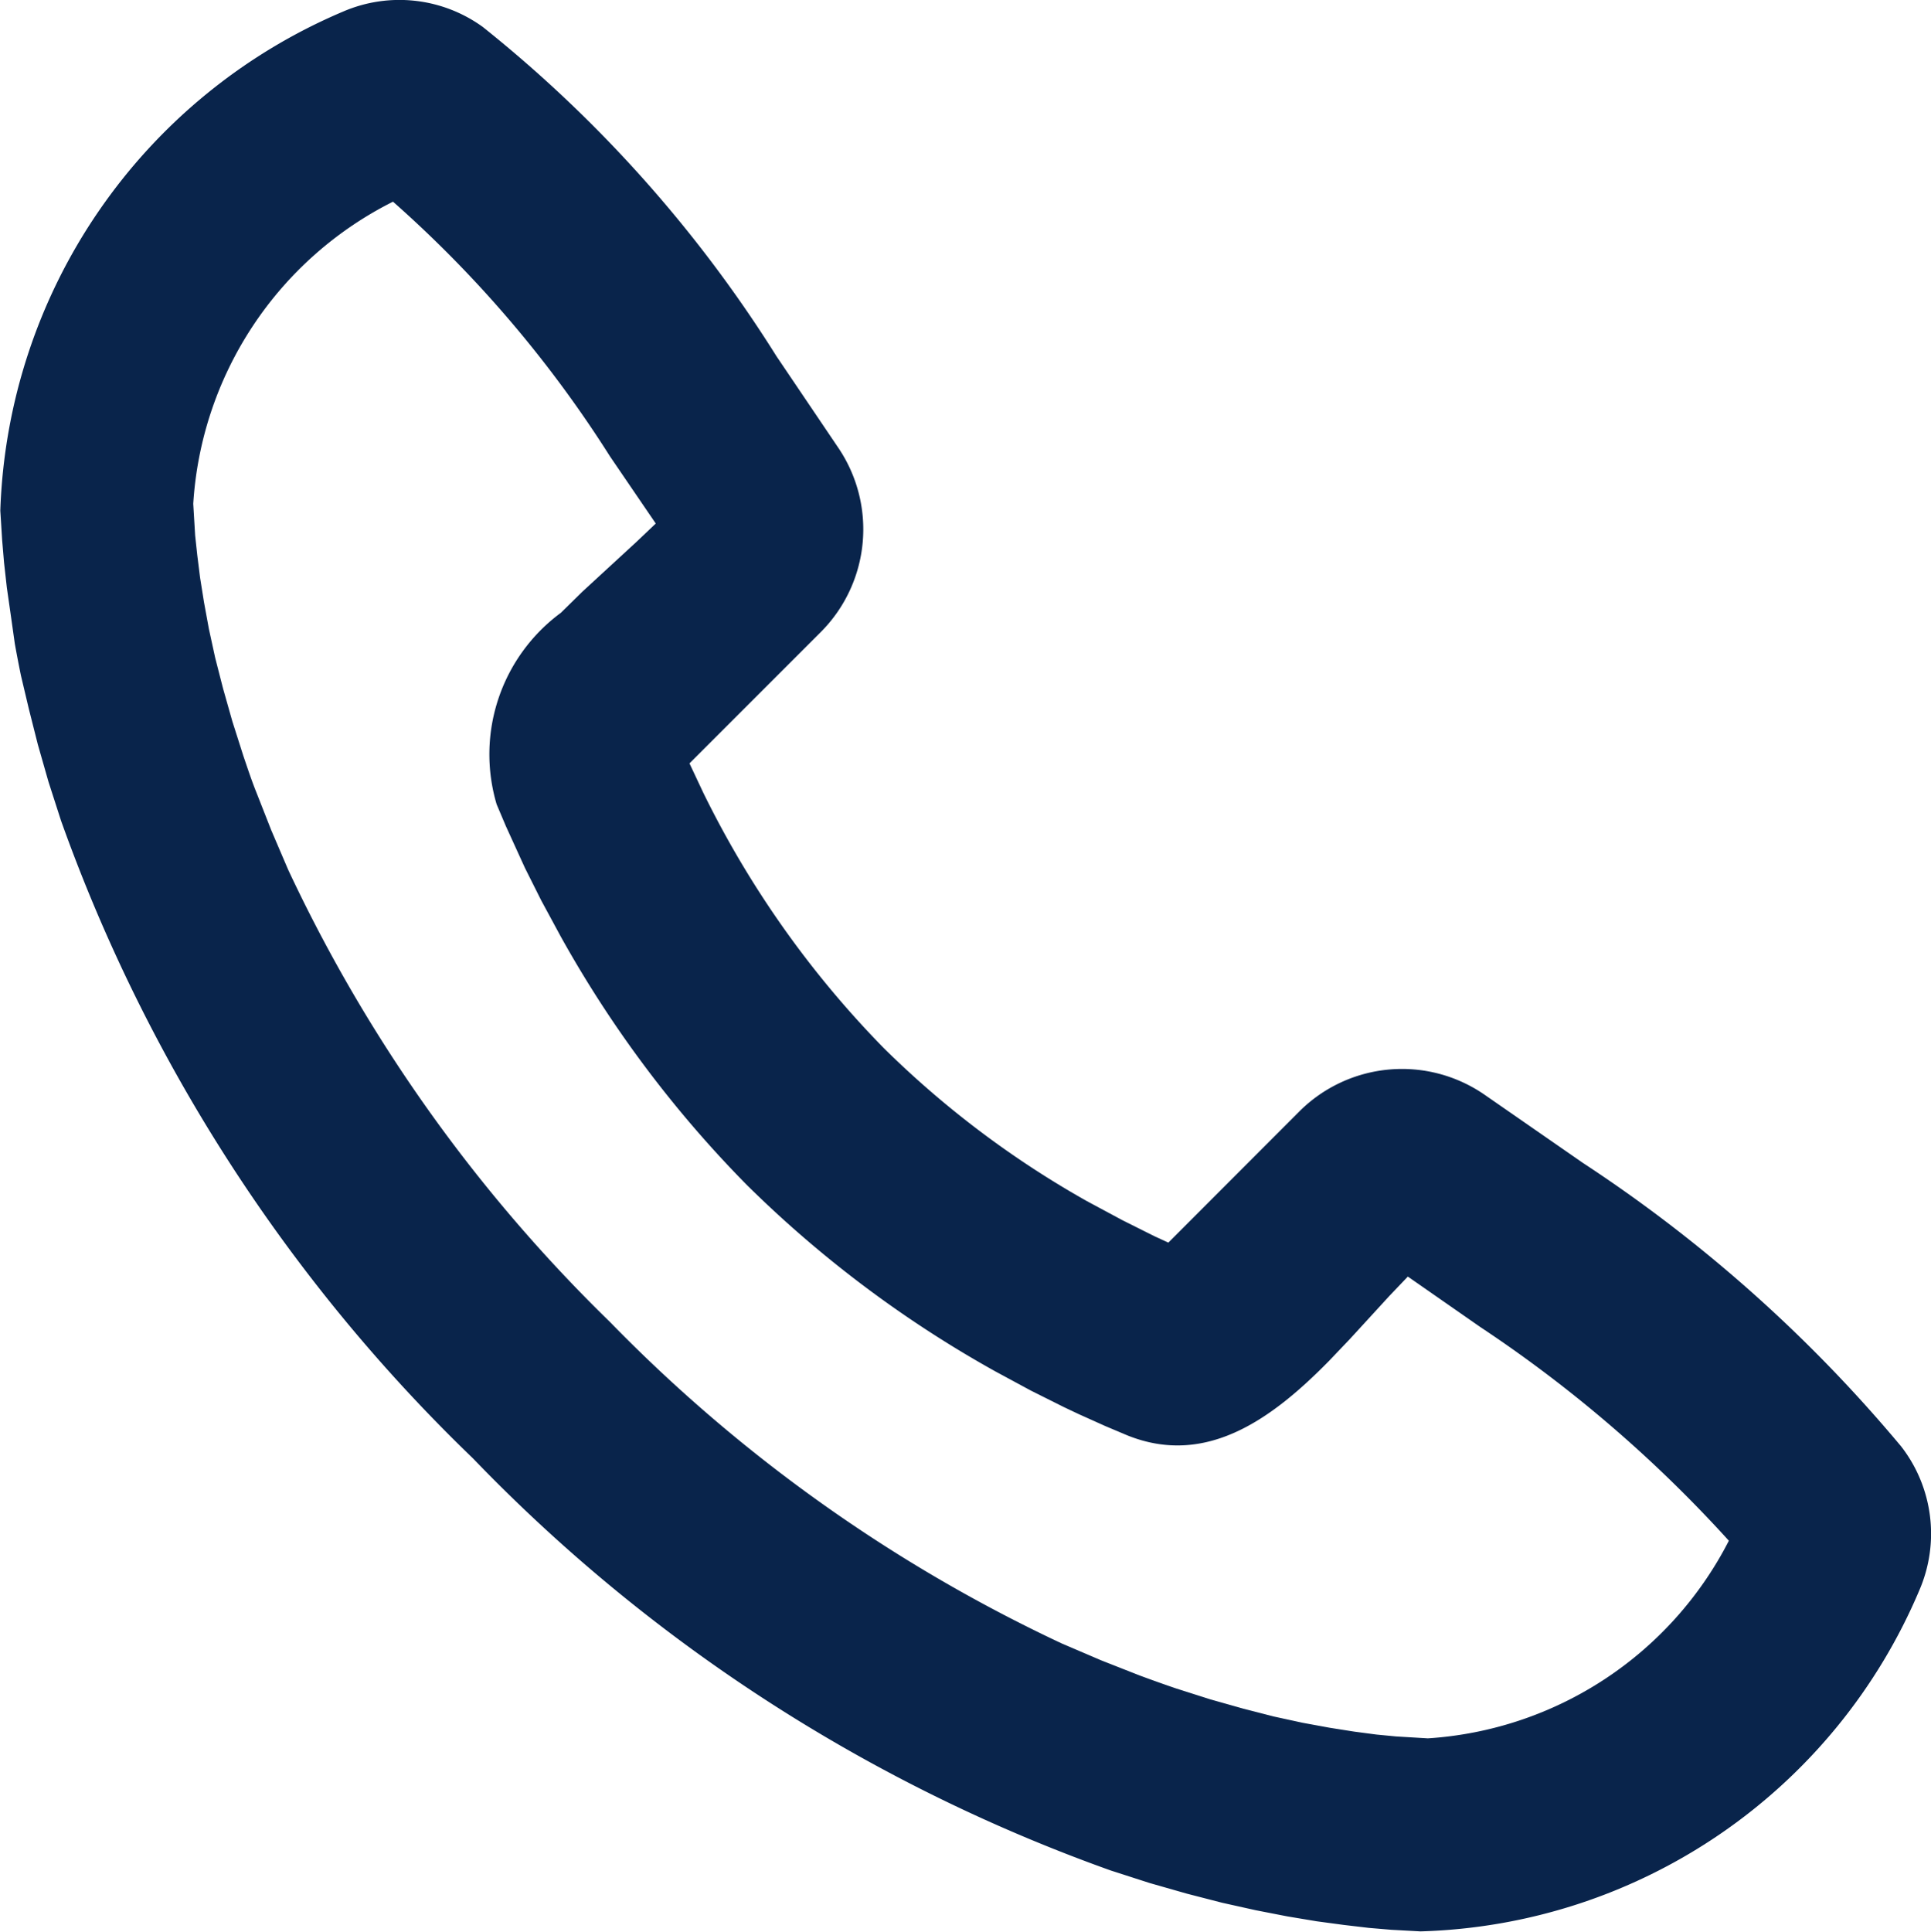 <svg xmlns="http://www.w3.org/2000/svg" width="24.332" height="24.337" viewBox="0 0 24.332 24.337">
  <path id="パス_26679" data-name="パス 26679" d="M7.949,2.506a16.557,16.557,0,0,1,3.7,4.148L12.423,7.8a1.833,1.833,0,0,1-.217,2.331l-1.653,1.653.174.37A12.365,12.365,0,0,0,13,15.37,12.029,12.029,0,0,0,15.562,17.3l.447.24.4.2.178.082,1.651-1.653a1.83,1.83,0,0,1,2.337-.208l1.236.857a18.265,18.265,0,0,1,4.01,3.572,1.792,1.792,0,0,1,.23,1.81A7.04,7.04,0,0,1,19.764,26.5l-.366-.02-.284-.024-.314-.037-.342-.046-.372-.062-.4-.078-.422-.094-.446-.115-.469-.134-.49-.158a20.912,20.912,0,0,1-8.035-5.192,20.909,20.909,0,0,1-5.19-8.034l-.158-.49-.134-.469L2.229,11.1l-.1-.422q-.041-.2-.077-.4L2,9.91l-.049-.342-.035-.314-.024-.284L1.869,8.6A7.083,7.083,0,0,1,6.188,2.312a1.791,1.791,0,0,1,1.761.194Zm-1.13,2.2A4.576,4.576,0,0,0,4.3,8.513l.024.4.027.25.035.28.049.308.062.338.079.363.1.39.117.413.139.436c.051.149.1.3.163.457l.188.478.214.5a19.474,19.474,0,0,0,4.052,5.694,19.5,19.5,0,0,0,5.694,4.052l.5.214.478.188c.156.058.308.112.457.163l.436.139.414.117.389.1.363.079.338.062.31.049.28.037.249.024.4.024a4.593,4.593,0,0,0,3.793-2.49,16.649,16.649,0,0,0-3.133-2.693l-.912-.635-.232.243-.495.54-.262.275c-.714.728-1.548,1.345-2.547.942l-.275-.116-.336-.151-.188-.089-.412-.206-.452-.244a14.461,14.461,0,0,1-3.128-2.346A14.462,14.462,0,0,1,8.93,13.964l-.244-.451L8.479,13.1l-.239-.524L8.123,12.3a2.215,2.215,0,0,1,.809-2.413l.273-.268.679-.625.244-.232-.576-.845A14.919,14.919,0,0,0,6.818,4.708Z" transform="translate(-1.865 -2.166)" fill="#09244b" fill-rule="evenodd"/>
</svg>
